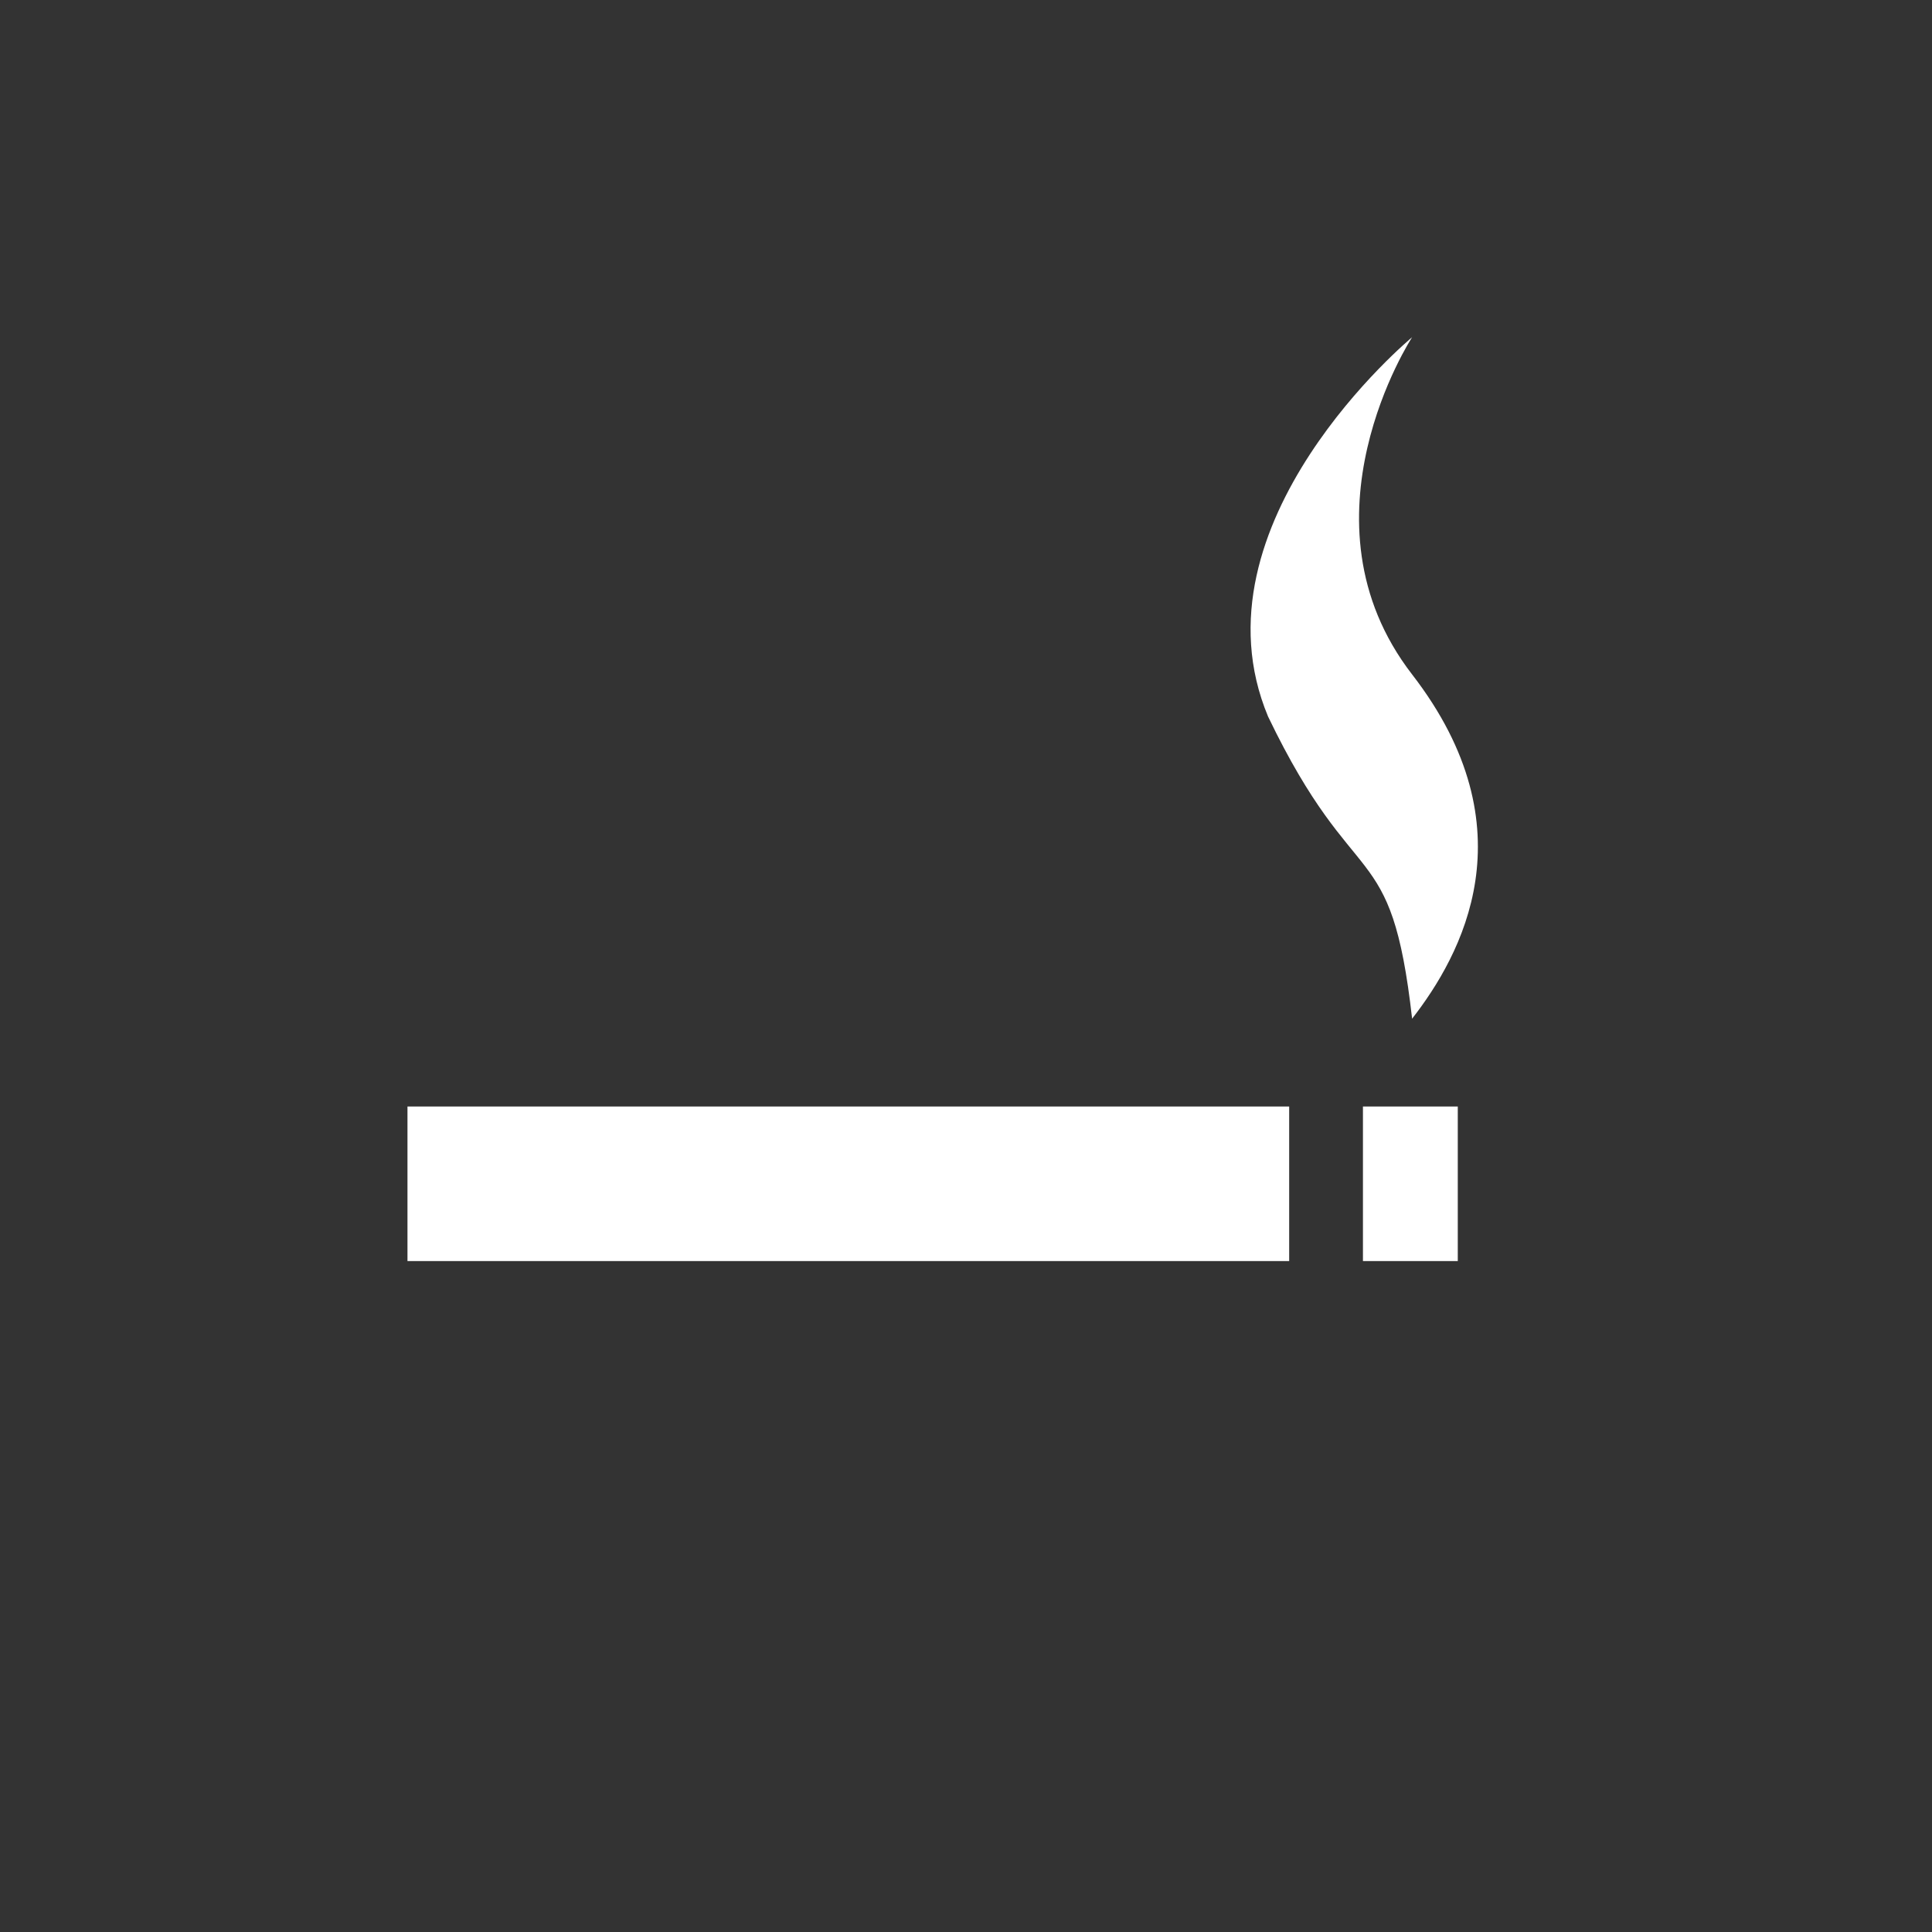 <?xml version="1.0" encoding="utf-8"?>
<!-- Generator: Adobe Illustrator 19.0.0, SVG Export Plug-In . SVG Version: 6.00 Build 0)  -->
<svg version="1.1" id="Capa_1" xmlns="http://www.w3.org/2000/svg" xmlns:xlink="http://www.w3.org/1999/xlink" x="0px" y="0px"
	 width="55px" height="55px" viewBox="-42 51 55 55" style="enable-background:new -42 51 55 55;" xml:space="preserve">
<rect x="-42" y="51" width="55" height="55" fill="#333333" stroke="none"/>
<style type="text/css">
	.st0{fill:none;}
	.st1{fill:#FFFFFF;}
</style>
<g>
	<rect x="-42" y="51" class="st0" width="55" height="55"/>
	<g>
		<g>
			<path class="st1" d="M-1.8,80c1.4-1.8,3.4-5.4,0-9.8c-3.4-4.4,0-9.6,0-9.6s-6.4,5.3-4.1,10.8C-3.4,76.6-2.4,74.7-1.8,80"/>
			<g>
				<rect x="-30.4" y="82.5" class="st1" width="25.1" height="4.4"/>
				<rect x="-3.2" y="82.5" class="st1" width="2.7" height="4.4"/>
			</g>
		</g>
	</g>
</g>
</svg>
